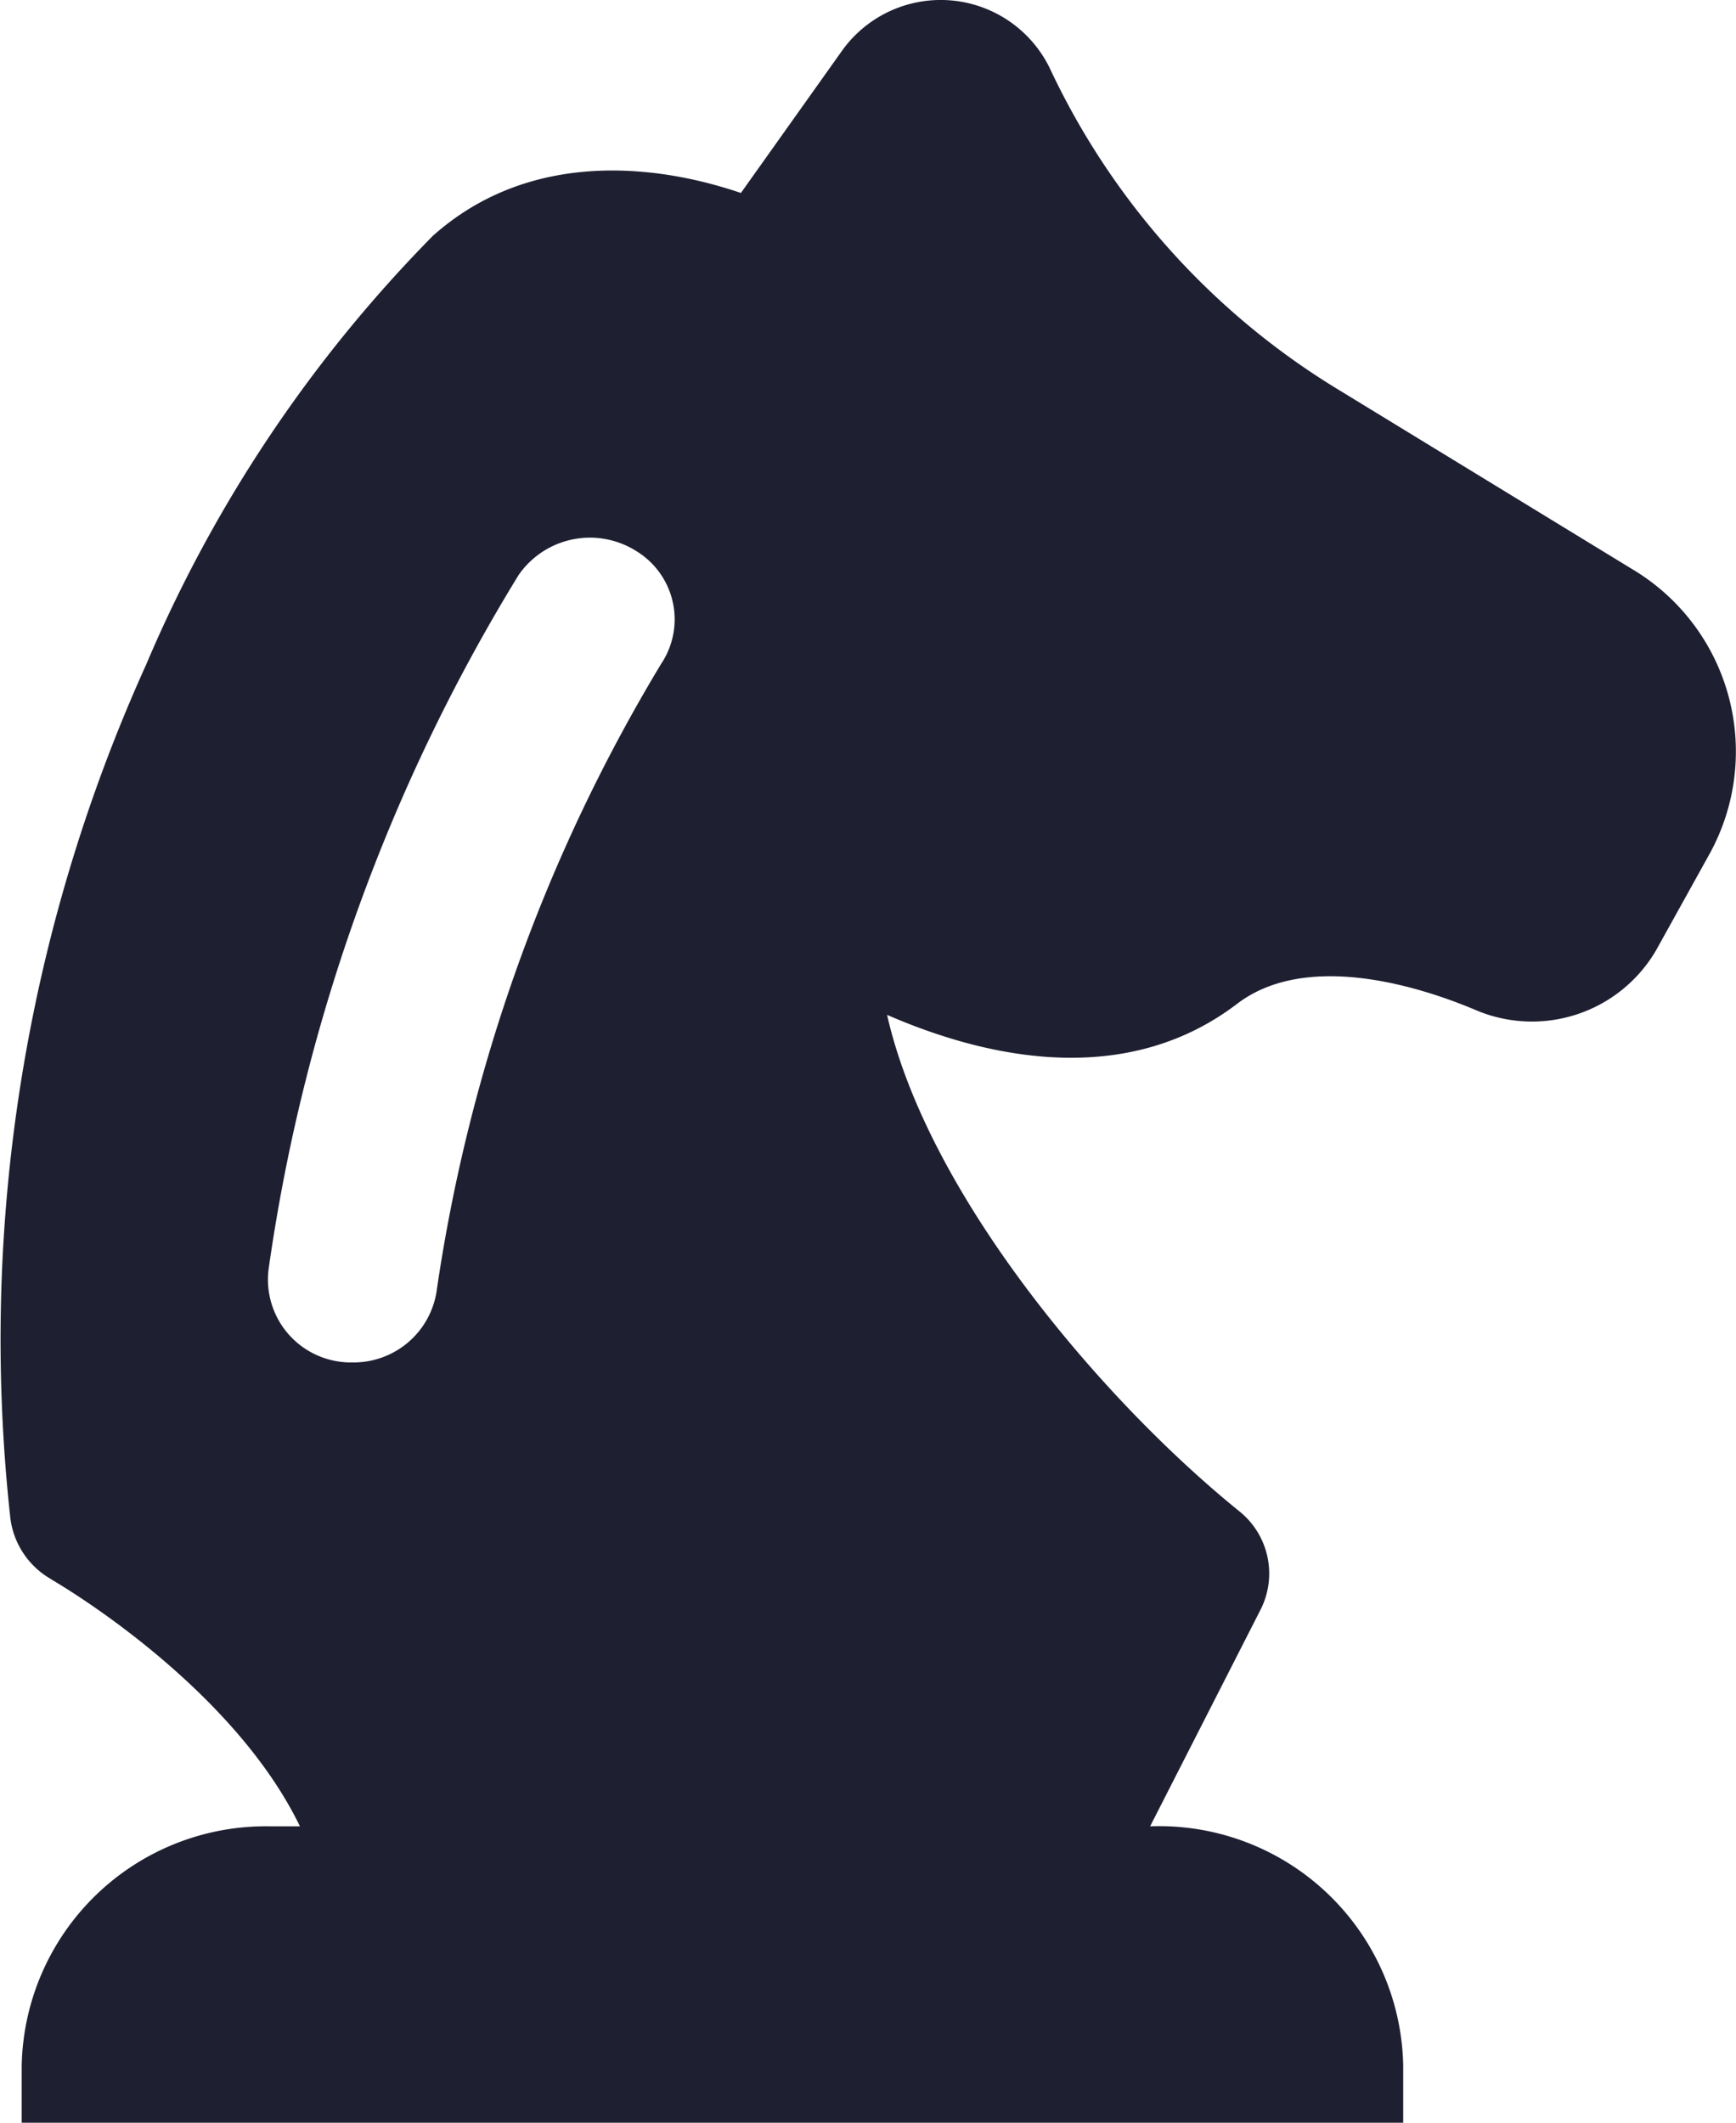 <?xml version="1.0" encoding="UTF-8"?>
<svg xmlns="http://www.w3.org/2000/svg" width="43.275" height="52.91" viewBox="0 0 43.275 52.91">
  <path id="Path_1832" data-name="Path 1832" d="M106.755,39.371c.053.03,4.455,2.563,6.193,6.151H112.2a6.086,6.086,0,0,0-6.188,5.964V52.91H140.45V51.486a6.084,6.084,0,0,0-6.309-5.964l2.753-5.4a1.989,1.989,0,0,0-.542-2.463c-3.413-2.763-7.754-7.879-8.768-12.363,2.928,1.273,6.176,1.669,8.725-.275,1.8-1.374,4.761-.349,5.95.156a3.581,3.581,0,0,0,4.5-1.5l1.336-2.408a5.29,5.29,0,0,0-1.935-7.082l-7.3-4.459a18.617,18.617,0,0,1-7.226-8.04,3.024,3.024,0,0,0-5.156-.447l-2.538,3.569c-2.256-.768-5.338-1.022-7.68,1.07a34.243,34.243,0,0,0-7.145,10.684,40.8,40.8,0,0,0-3.387,21.268,2.042,2.042,0,0,0,1.033,1.538Zm5.412-7.74a45.19,45.19,0,0,1,6.233-17.3,2.163,2.163,0,0,1,2.925-.6,1.994,1.994,0,0,1,.627,2.816,41.943,41.943,0,0,0-5.6,15.656,2.092,2.092,0,0,1-2.092,1.756A2.066,2.066,0,0,1,112.167,31.631Z" transform="translate(-105.471 0)" fill="#1e1f31"></path>
</svg>
